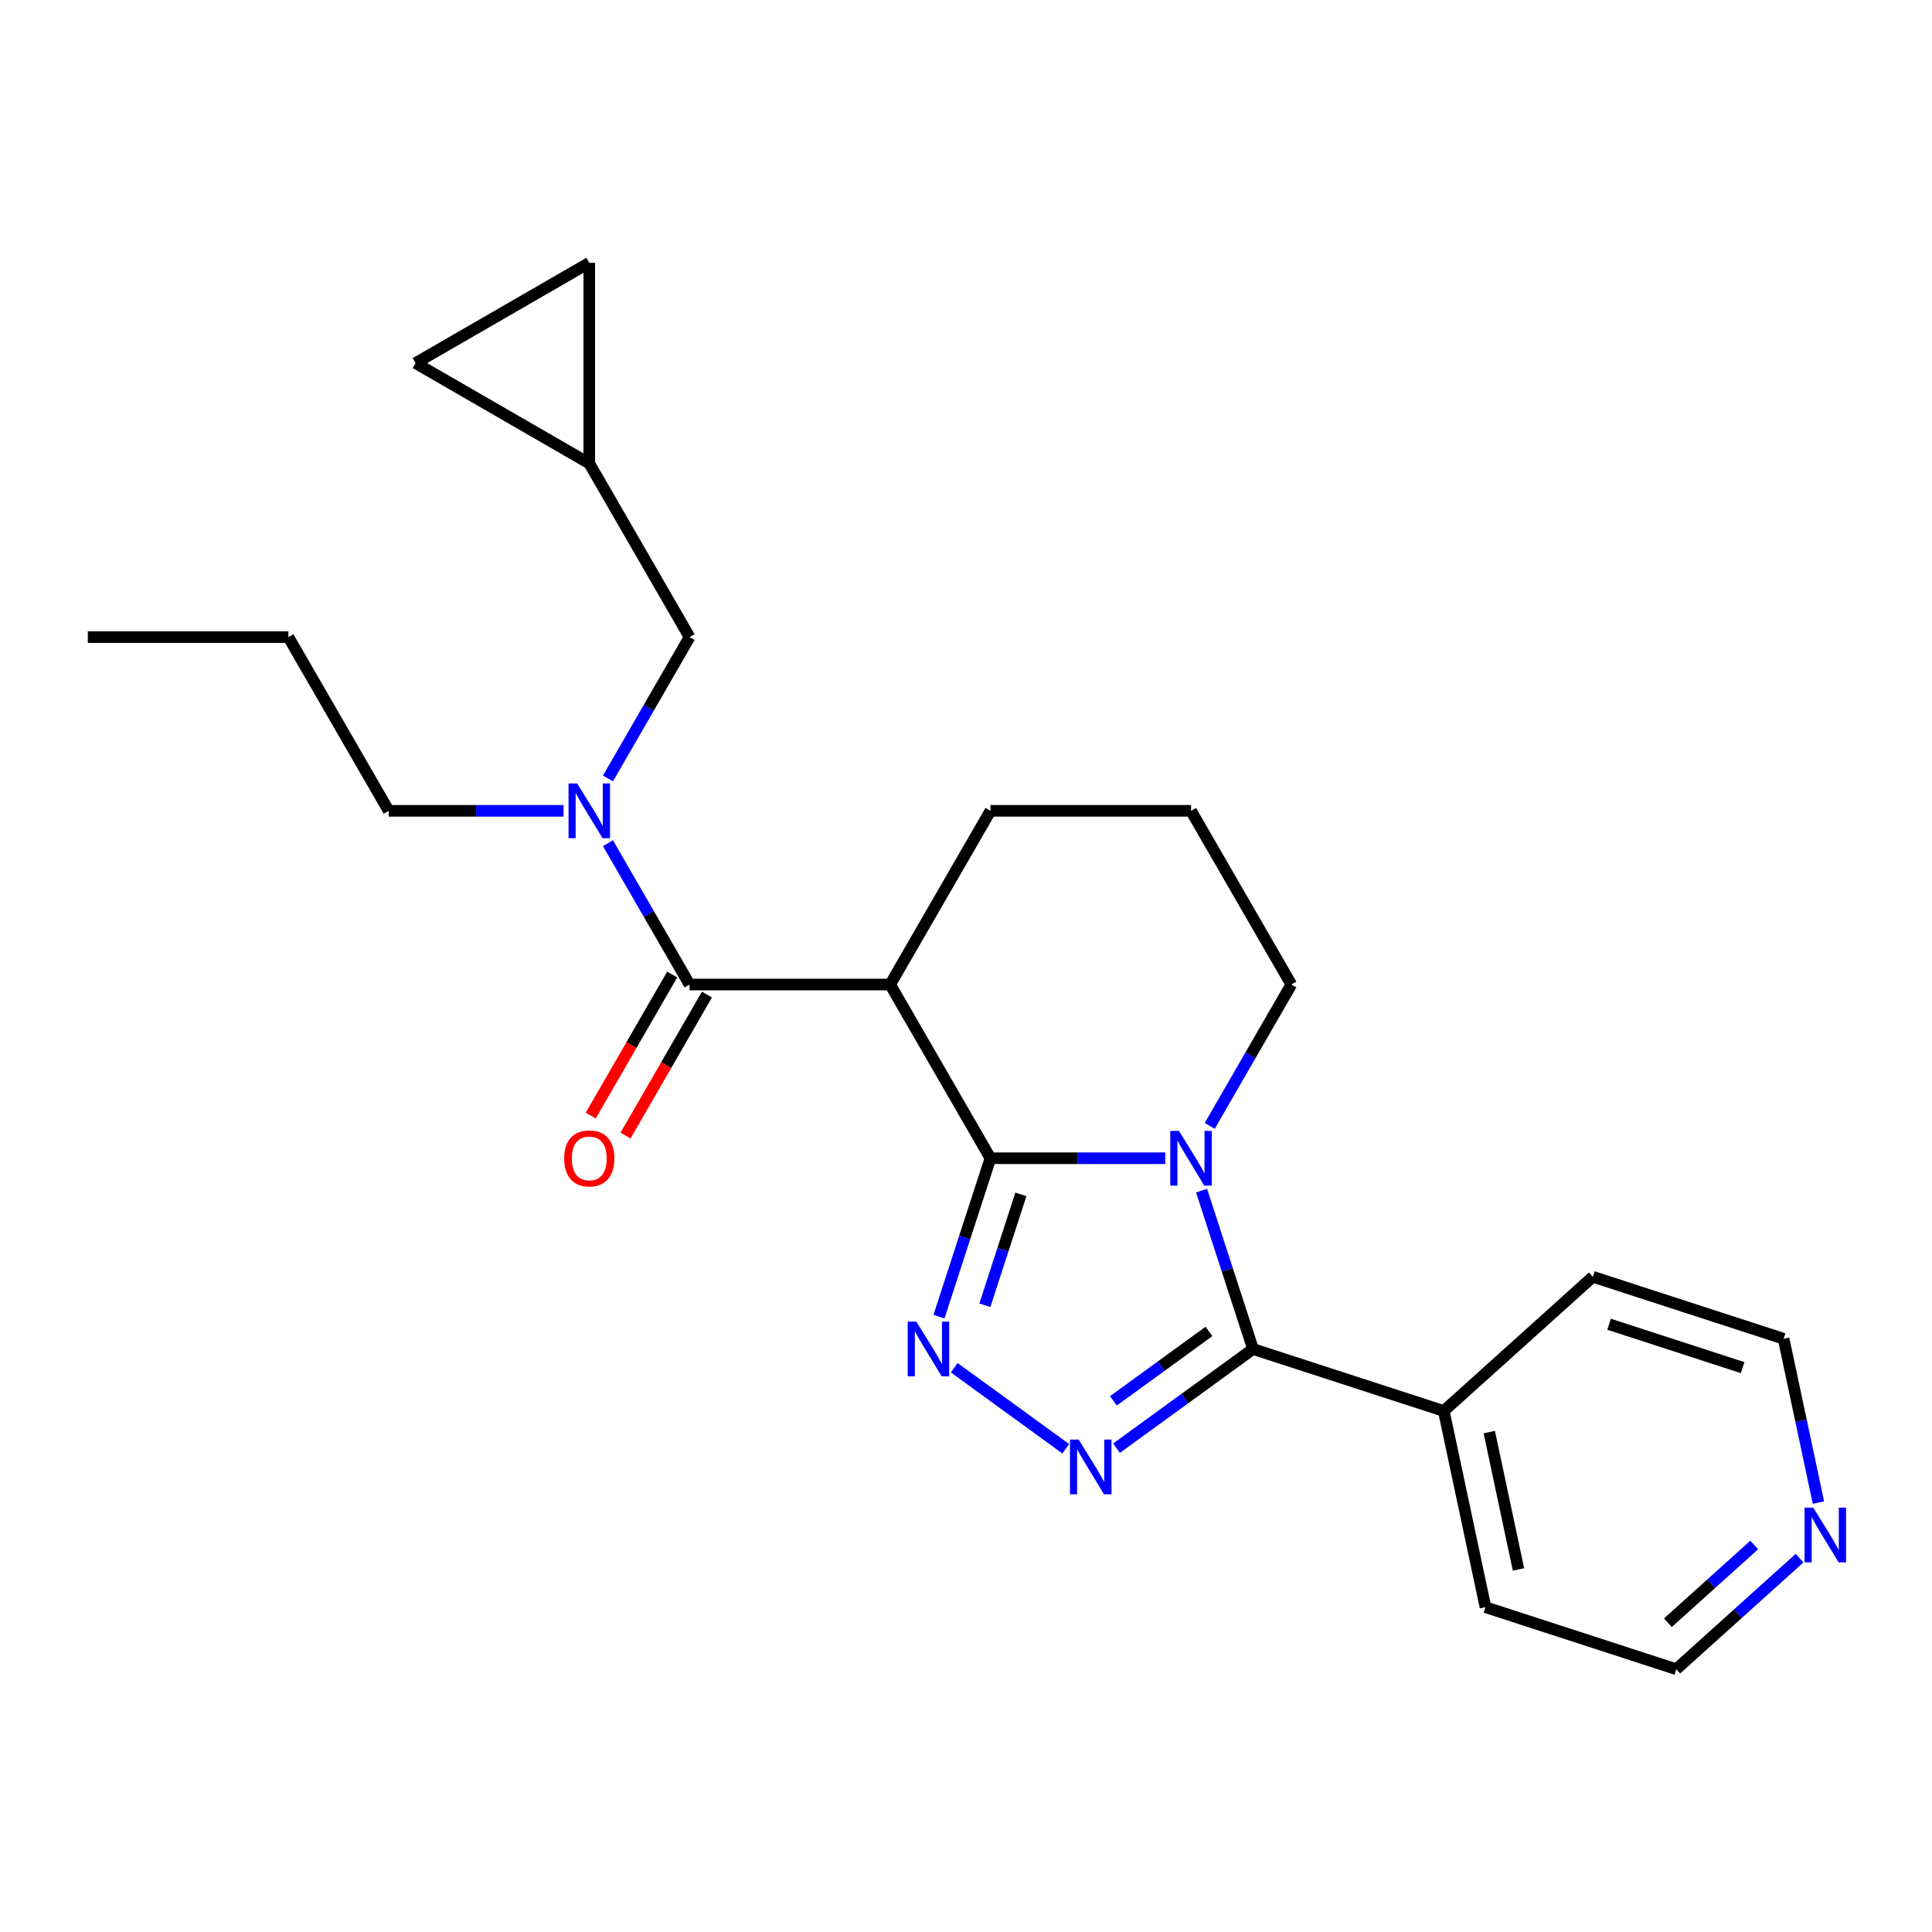 <?xml version='1.0' encoding='iso-8859-1'?>
<svg version='1.1' baseProfile='full'
              xmlns='http://www.w3.org/2000/svg'
                      xmlns:rdkit='http://www.rdkit.org/xml'
                      xmlns:xlink='http://www.w3.org/1999/xlink'
                  xml:space='preserve'
width='1000px' height='1000px' viewBox='0 0 1000 1000'>
<!-- END OF HEADER -->
<rect style='opacity:1.0;fill:#FFFFFF;stroke:none' width='1000' height='1000' x='0' y='0'> </rect>
<path class='bond-0' d='M 512.655,599.507 L 557.898,599.507' style='fill:none;fill-rule:evenodd;stroke:#000000;stroke-width:6px;stroke-linecap:butt;stroke-linejoin:miter;stroke-opacity:1' />
<path class='bond-0' d='M 557.898,599.507 L 603.142,599.507' style='fill:none;fill-rule:evenodd;stroke:#0000FF;stroke-width:6px;stroke-linecap:butt;stroke-linejoin:miter;stroke-opacity:1' />
<path class='bond-1' d='M 512.655,599.507 L 499.336,640.499' style='fill:none;fill-rule:evenodd;stroke:#000000;stroke-width:6px;stroke-linecap:butt;stroke-linejoin:miter;stroke-opacity:1' />
<path class='bond-1' d='M 499.336,640.499 L 486.016,681.492' style='fill:none;fill-rule:evenodd;stroke:#0000FF;stroke-width:6px;stroke-linecap:butt;stroke-linejoin:miter;stroke-opacity:1' />
<path class='bond-1' d='M 528.407,618.221 L 519.084,646.916' style='fill:none;fill-rule:evenodd;stroke:#000000;stroke-width:6px;stroke-linecap:butt;stroke-linejoin:miter;stroke-opacity:1' />
<path class='bond-1' d='M 519.084,646.916 L 509.76,675.611' style='fill:none;fill-rule:evenodd;stroke:#0000FF;stroke-width:6px;stroke-linecap:butt;stroke-linejoin:miter;stroke-opacity:1' />
<path class='bond-4' d='M 512.655,599.507 L 460.744,509.594' style='fill:none;fill-rule:evenodd;stroke:#000000;stroke-width:6px;stroke-linecap:butt;stroke-linejoin:miter;stroke-opacity:1' />
<path class='bond-2' d='M 621.922,616.262 L 635.241,657.255' style='fill:none;fill-rule:evenodd;stroke:#0000FF;stroke-width:6px;stroke-linecap:butt;stroke-linejoin:miter;stroke-opacity:1' />
<path class='bond-2' d='M 635.241,657.255 L 648.56,698.248' style='fill:none;fill-rule:evenodd;stroke:#000000;stroke-width:6px;stroke-linecap:butt;stroke-linejoin:miter;stroke-opacity:1' />
<path class='bond-14' d='M 626.151,582.751 L 647.27,546.172' style='fill:none;fill-rule:evenodd;stroke:#0000FF;stroke-width:6px;stroke-linecap:butt;stroke-linejoin:miter;stroke-opacity:1' />
<path class='bond-14' d='M 647.27,546.172 L 668.389,509.594' style='fill:none;fill-rule:evenodd;stroke:#000000;stroke-width:6px;stroke-linecap:butt;stroke-linejoin:miter;stroke-opacity:1' />
<path class='bond-3' d='M 493.908,707.936 L 551.643,749.883' style='fill:none;fill-rule:evenodd;stroke:#0000FF;stroke-width:6px;stroke-linecap:butt;stroke-linejoin:miter;stroke-opacity:1' />
<path class='bond-11' d='M 648.56,698.248 L 747.301,730.33' style='fill:none;fill-rule:evenodd;stroke:#000000;stroke-width:6px;stroke-linecap:butt;stroke-linejoin:miter;stroke-opacity:1' />
<path class='bond-24' d='M 648.56,698.248 L 613.231,723.916' style='fill:none;fill-rule:evenodd;stroke:#000000;stroke-width:6px;stroke-linecap:butt;stroke-linejoin:miter;stroke-opacity:1' />
<path class='bond-24' d='M 613.231,723.916 L 577.902,749.584' style='fill:none;fill-rule:evenodd;stroke:#0000FF;stroke-width:6px;stroke-linecap:butt;stroke-linejoin:miter;stroke-opacity:1' />
<path class='bond-24' d='M 625.756,689.149 L 601.026,707.117' style='fill:none;fill-rule:evenodd;stroke:#000000;stroke-width:6px;stroke-linecap:butt;stroke-linejoin:miter;stroke-opacity:1' />
<path class='bond-24' d='M 601.026,707.117 L 576.295,725.085' style='fill:none;fill-rule:evenodd;stroke:#0000FF;stroke-width:6px;stroke-linecap:butt;stroke-linejoin:miter;stroke-opacity:1' />
<path class='bond-5' d='M 460.744,509.594 L 356.922,509.594' style='fill:none;fill-rule:evenodd;stroke:#000000;stroke-width:6px;stroke-linecap:butt;stroke-linejoin:miter;stroke-opacity:1' />
<path class='bond-15' d='M 460.744,509.594 L 512.655,419.681' style='fill:none;fill-rule:evenodd;stroke:#000000;stroke-width:6px;stroke-linecap:butt;stroke-linejoin:miter;stroke-opacity:1' />
<path class='bond-6' d='M 356.922,509.594 L 335.803,473.015' style='fill:none;fill-rule:evenodd;stroke:#000000;stroke-width:6px;stroke-linecap:butt;stroke-linejoin:miter;stroke-opacity:1' />
<path class='bond-6' d='M 335.803,473.015 L 314.684,436.437' style='fill:none;fill-rule:evenodd;stroke:#0000FF;stroke-width:6px;stroke-linecap:butt;stroke-linejoin:miter;stroke-opacity:1' />
<path class='bond-12' d='M 347.93,504.403 L 326.858,540.901' style='fill:none;fill-rule:evenodd;stroke:#000000;stroke-width:6px;stroke-linecap:butt;stroke-linejoin:miter;stroke-opacity:1' />
<path class='bond-12' d='M 326.858,540.901 L 305.785,577.4' style='fill:none;fill-rule:evenodd;stroke:#FF0000;stroke-width:6px;stroke-linecap:butt;stroke-linejoin:miter;stroke-opacity:1' />
<path class='bond-12' d='M 365.913,514.785 L 344.84,551.284' style='fill:none;fill-rule:evenodd;stroke:#000000;stroke-width:6px;stroke-linecap:butt;stroke-linejoin:miter;stroke-opacity:1' />
<path class='bond-12' d='M 344.84,551.284 L 323.768,587.782' style='fill:none;fill-rule:evenodd;stroke:#FF0000;stroke-width:6px;stroke-linecap:butt;stroke-linejoin:miter;stroke-opacity:1' />
<path class='bond-8' d='M 314.684,402.926 L 335.803,366.347' style='fill:none;fill-rule:evenodd;stroke:#0000FF;stroke-width:6px;stroke-linecap:butt;stroke-linejoin:miter;stroke-opacity:1' />
<path class='bond-8' d='M 335.803,366.347 L 356.922,329.768' style='fill:none;fill-rule:evenodd;stroke:#000000;stroke-width:6px;stroke-linecap:butt;stroke-linejoin:miter;stroke-opacity:1' />
<path class='bond-16' d='M 291.675,419.681 L 246.431,419.681' style='fill:none;fill-rule:evenodd;stroke:#0000FF;stroke-width:6px;stroke-linecap:butt;stroke-linejoin:miter;stroke-opacity:1' />
<path class='bond-16' d='M 246.431,419.681 L 201.188,419.681' style='fill:none;fill-rule:evenodd;stroke:#000000;stroke-width:6px;stroke-linecap:butt;stroke-linejoin:miter;stroke-opacity:1' />
<path class='bond-7' d='M 305.01,239.856 L 356.922,329.768' style='fill:none;fill-rule:evenodd;stroke:#000000;stroke-width:6px;stroke-linecap:butt;stroke-linejoin:miter;stroke-opacity:1' />
<path class='bond-9' d='M 305.01,239.856 L 215.098,187.944' style='fill:none;fill-rule:evenodd;stroke:#000000;stroke-width:6px;stroke-linecap:butt;stroke-linejoin:miter;stroke-opacity:1' />
<path class='bond-10' d='M 305.01,239.856 L 305.01,136.033' style='fill:none;fill-rule:evenodd;stroke:#000000;stroke-width:6px;stroke-linecap:butt;stroke-linejoin:miter;stroke-opacity:1' />
<path class='bond-27' d='M 215.098,187.944 L 305.01,136.033' style='fill:none;fill-rule:evenodd;stroke:#000000;stroke-width:6px;stroke-linecap:butt;stroke-linejoin:miter;stroke-opacity:1' />
<path class='bond-20' d='M 747.301,730.33 L 824.456,660.86' style='fill:none;fill-rule:evenodd;stroke:#000000;stroke-width:6px;stroke-linecap:butt;stroke-linejoin:miter;stroke-opacity:1' />
<path class='bond-21' d='M 747.301,730.33 L 768.887,831.884' style='fill:none;fill-rule:evenodd;stroke:#000000;stroke-width:6px;stroke-linecap:butt;stroke-linejoin:miter;stroke-opacity:1' />
<path class='bond-21' d='M 770.85,741.246 L 785.96,812.334' style='fill:none;fill-rule:evenodd;stroke:#000000;stroke-width:6px;stroke-linecap:butt;stroke-linejoin:miter;stroke-opacity:1' />
<path class='bond-13' d='M 931.447,806.504 L 899.538,835.235' style='fill:none;fill-rule:evenodd;stroke:#0000FF;stroke-width:6px;stroke-linecap:butt;stroke-linejoin:miter;stroke-opacity:1' />
<path class='bond-13' d='M 899.538,835.235 L 867.628,863.967' style='fill:none;fill-rule:evenodd;stroke:#000000;stroke-width:6px;stroke-linecap:butt;stroke-linejoin:miter;stroke-opacity:1' />
<path class='bond-13' d='M 907.98,799.692 L 885.643,819.804' style='fill:none;fill-rule:evenodd;stroke:#0000FF;stroke-width:6px;stroke-linecap:butt;stroke-linejoin:miter;stroke-opacity:1' />
<path class='bond-13' d='M 885.643,819.804 L 863.307,839.916' style='fill:none;fill-rule:evenodd;stroke:#000000;stroke-width:6px;stroke-linecap:butt;stroke-linejoin:miter;stroke-opacity:1' />
<path class='bond-26' d='M 941.221,777.741 L 932.209,735.342' style='fill:none;fill-rule:evenodd;stroke:#0000FF;stroke-width:6px;stroke-linecap:butt;stroke-linejoin:miter;stroke-opacity:1' />
<path class='bond-26' d='M 932.209,735.342 L 923.197,692.943' style='fill:none;fill-rule:evenodd;stroke:#000000;stroke-width:6px;stroke-linecap:butt;stroke-linejoin:miter;stroke-opacity:1' />
<path class='bond-25' d='M 668.389,509.594 L 616.477,419.681' style='fill:none;fill-rule:evenodd;stroke:#000000;stroke-width:6px;stroke-linecap:butt;stroke-linejoin:miter;stroke-opacity:1' />
<path class='bond-17' d='M 512.655,419.681 L 616.477,419.681' style='fill:none;fill-rule:evenodd;stroke:#000000;stroke-width:6px;stroke-linecap:butt;stroke-linejoin:miter;stroke-opacity:1' />
<path class='bond-22' d='M 201.188,419.681 L 149.277,329.768' style='fill:none;fill-rule:evenodd;stroke:#000000;stroke-width:6px;stroke-linecap:butt;stroke-linejoin:miter;stroke-opacity:1' />
<path class='bond-18' d='M 923.197,692.943 L 824.456,660.86' style='fill:none;fill-rule:evenodd;stroke:#000000;stroke-width:6px;stroke-linecap:butt;stroke-linejoin:miter;stroke-opacity:1' />
<path class='bond-18' d='M 901.969,707.878 L 832.851,685.42' style='fill:none;fill-rule:evenodd;stroke:#000000;stroke-width:6px;stroke-linecap:butt;stroke-linejoin:miter;stroke-opacity:1' />
<path class='bond-19' d='M 867.628,863.967 L 768.887,831.884' style='fill:none;fill-rule:evenodd;stroke:#000000;stroke-width:6px;stroke-linecap:butt;stroke-linejoin:miter;stroke-opacity:1' />
<path class='bond-23' d='M 149.277,329.768 L 45.455,329.768' style='fill:none;fill-rule:evenodd;stroke:#000000;stroke-width:6px;stroke-linecap:butt;stroke-linejoin:miter;stroke-opacity:1' />
<path  class='atom-1' d='M 610.217 585.347
L 619.497 600.347
Q 620.417 601.827, 621.897 604.507
Q 623.377 607.187, 623.457 607.347
L 623.457 585.347
L 627.217 585.347
L 627.217 613.667
L 623.337 613.667
L 613.377 597.267
Q 612.217 595.347, 610.977 593.147
Q 609.777 590.947, 609.417 590.267
L 609.417 613.667
L 605.737 613.667
L 605.737 585.347
L 610.217 585.347
' fill='#0000FF'/>
<path  class='atom-2' d='M 474.312 684.088
L 483.592 699.088
Q 484.512 700.568, 485.992 703.248
Q 487.472 705.928, 487.552 706.088
L 487.552 684.088
L 491.312 684.088
L 491.312 712.408
L 487.432 712.408
L 477.472 696.008
Q 476.312 694.088, 475.072 691.888
Q 473.872 689.688, 473.512 689.008
L 473.512 712.408
L 469.832 712.408
L 469.832 684.088
L 474.312 684.088
' fill='#0000FF'/>
<path  class='atom-4' d='M 558.306 745.113
L 567.586 760.113
Q 568.506 761.593, 569.986 764.273
Q 571.466 766.953, 571.546 767.113
L 571.546 745.113
L 575.306 745.113
L 575.306 773.433
L 571.426 773.433
L 561.466 757.033
Q 560.306 755.113, 559.066 752.913
Q 557.866 750.713, 557.506 750.033
L 557.506 773.433
L 553.826 773.433
L 553.826 745.113
L 558.306 745.113
' fill='#0000FF'/>
<path  class='atom-7' d='M 298.75 405.521
L 308.03 420.521
Q 308.95 422.001, 310.43 424.681
Q 311.91 427.361, 311.99 427.521
L 311.99 405.521
L 315.75 405.521
L 315.75 433.841
L 311.87 433.841
L 301.91 417.441
Q 300.75 415.521, 299.51 413.321
Q 298.31 411.121, 297.95 410.441
L 297.95 433.841
L 294.27 433.841
L 294.27 405.521
L 298.75 405.521
' fill='#0000FF'/>
<path  class='atom-13' d='M 292.01 599.587
Q 292.01 592.787, 295.37 588.987
Q 298.73 585.187, 305.01 585.187
Q 311.29 585.187, 314.65 588.987
Q 318.01 592.787, 318.01 599.587
Q 318.01 606.467, 314.61 610.387
Q 311.21 614.267, 305.01 614.267
Q 298.77 614.267, 295.37 610.387
Q 292.01 606.507, 292.01 599.587
M 305.01 611.067
Q 309.33 611.067, 311.65 608.187
Q 314.01 605.267, 314.01 599.587
Q 314.01 594.027, 311.65 591.227
Q 309.33 588.387, 305.01 588.387
Q 300.69 588.387, 298.33 591.187
Q 296.01 593.987, 296.01 599.587
Q 296.01 605.307, 298.33 608.187
Q 300.69 611.067, 305.01 611.067
' fill='#FF0000'/>
<path  class='atom-14' d='M 938.523 780.336
L 947.803 795.336
Q 948.723 796.816, 950.203 799.496
Q 951.683 802.176, 951.763 802.336
L 951.763 780.336
L 955.523 780.336
L 955.523 808.656
L 951.643 808.656
L 941.683 792.256
Q 940.523 790.336, 939.283 788.136
Q 938.083 785.936, 937.723 785.256
L 937.723 808.656
L 934.043 808.656
L 934.043 780.336
L 938.523 780.336
' fill='#0000FF'/>
</svg>

